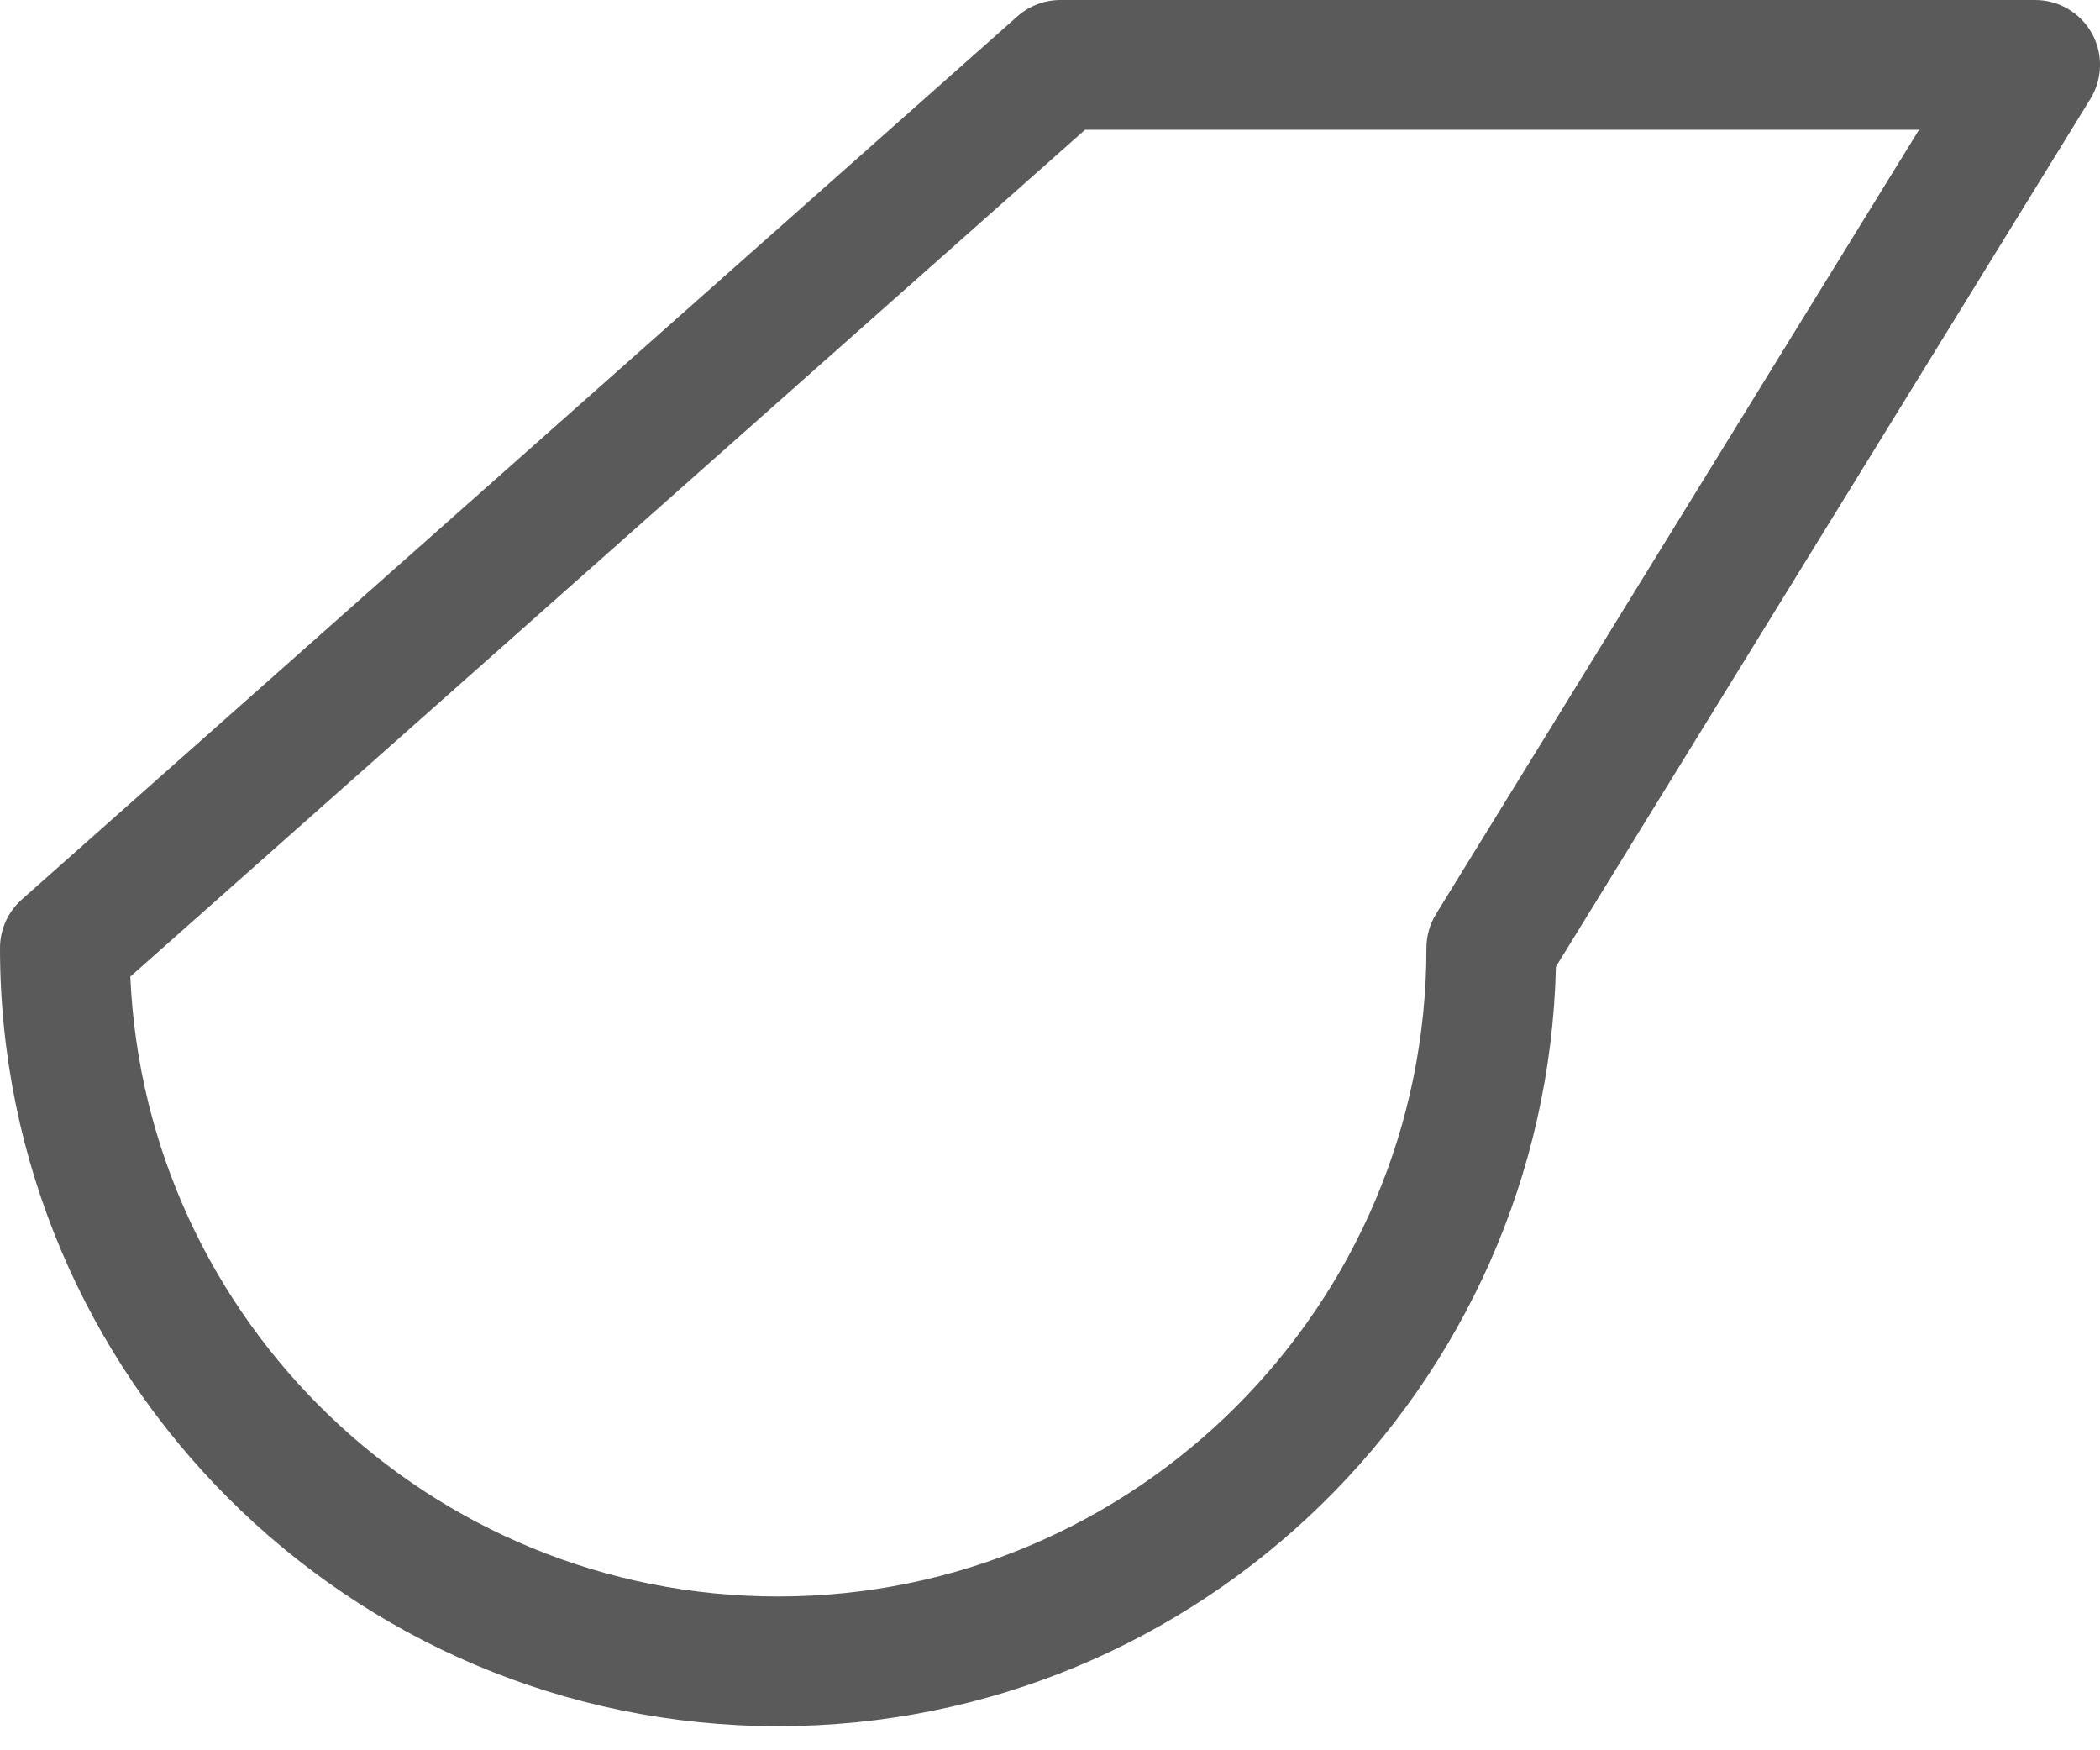 <?xml version="1.0" encoding="UTF-8"?> <svg xmlns="http://www.w3.org/2000/svg" width="72" height="60" viewBox="0 0 72 60" fill="none"> <path d="M26.676 59.174C11.966 59.174 0 47.208 0 32.498C0 31.862 0.273 31.256 0.747 30.835L34.883 0.56C35.29 0.198 35.815 0 36.359 0H69.778C70.583 0 71.325 0.436 71.719 1.138C72.112 1.841 72.092 2.703 71.672 3.388L53.346 33.138C53.003 47.554 41.172 59.174 26.676 59.174ZM4.468 33.478C4.982 45.283 14.747 54.728 26.676 54.728C38.934 54.728 48.906 44.756 48.906 32.498C48.906 32.087 49.02 31.682 49.235 31.333L65.796 4.448H37.202L4.468 33.478Z" fill="#5A5A5A"></path> </svg> 